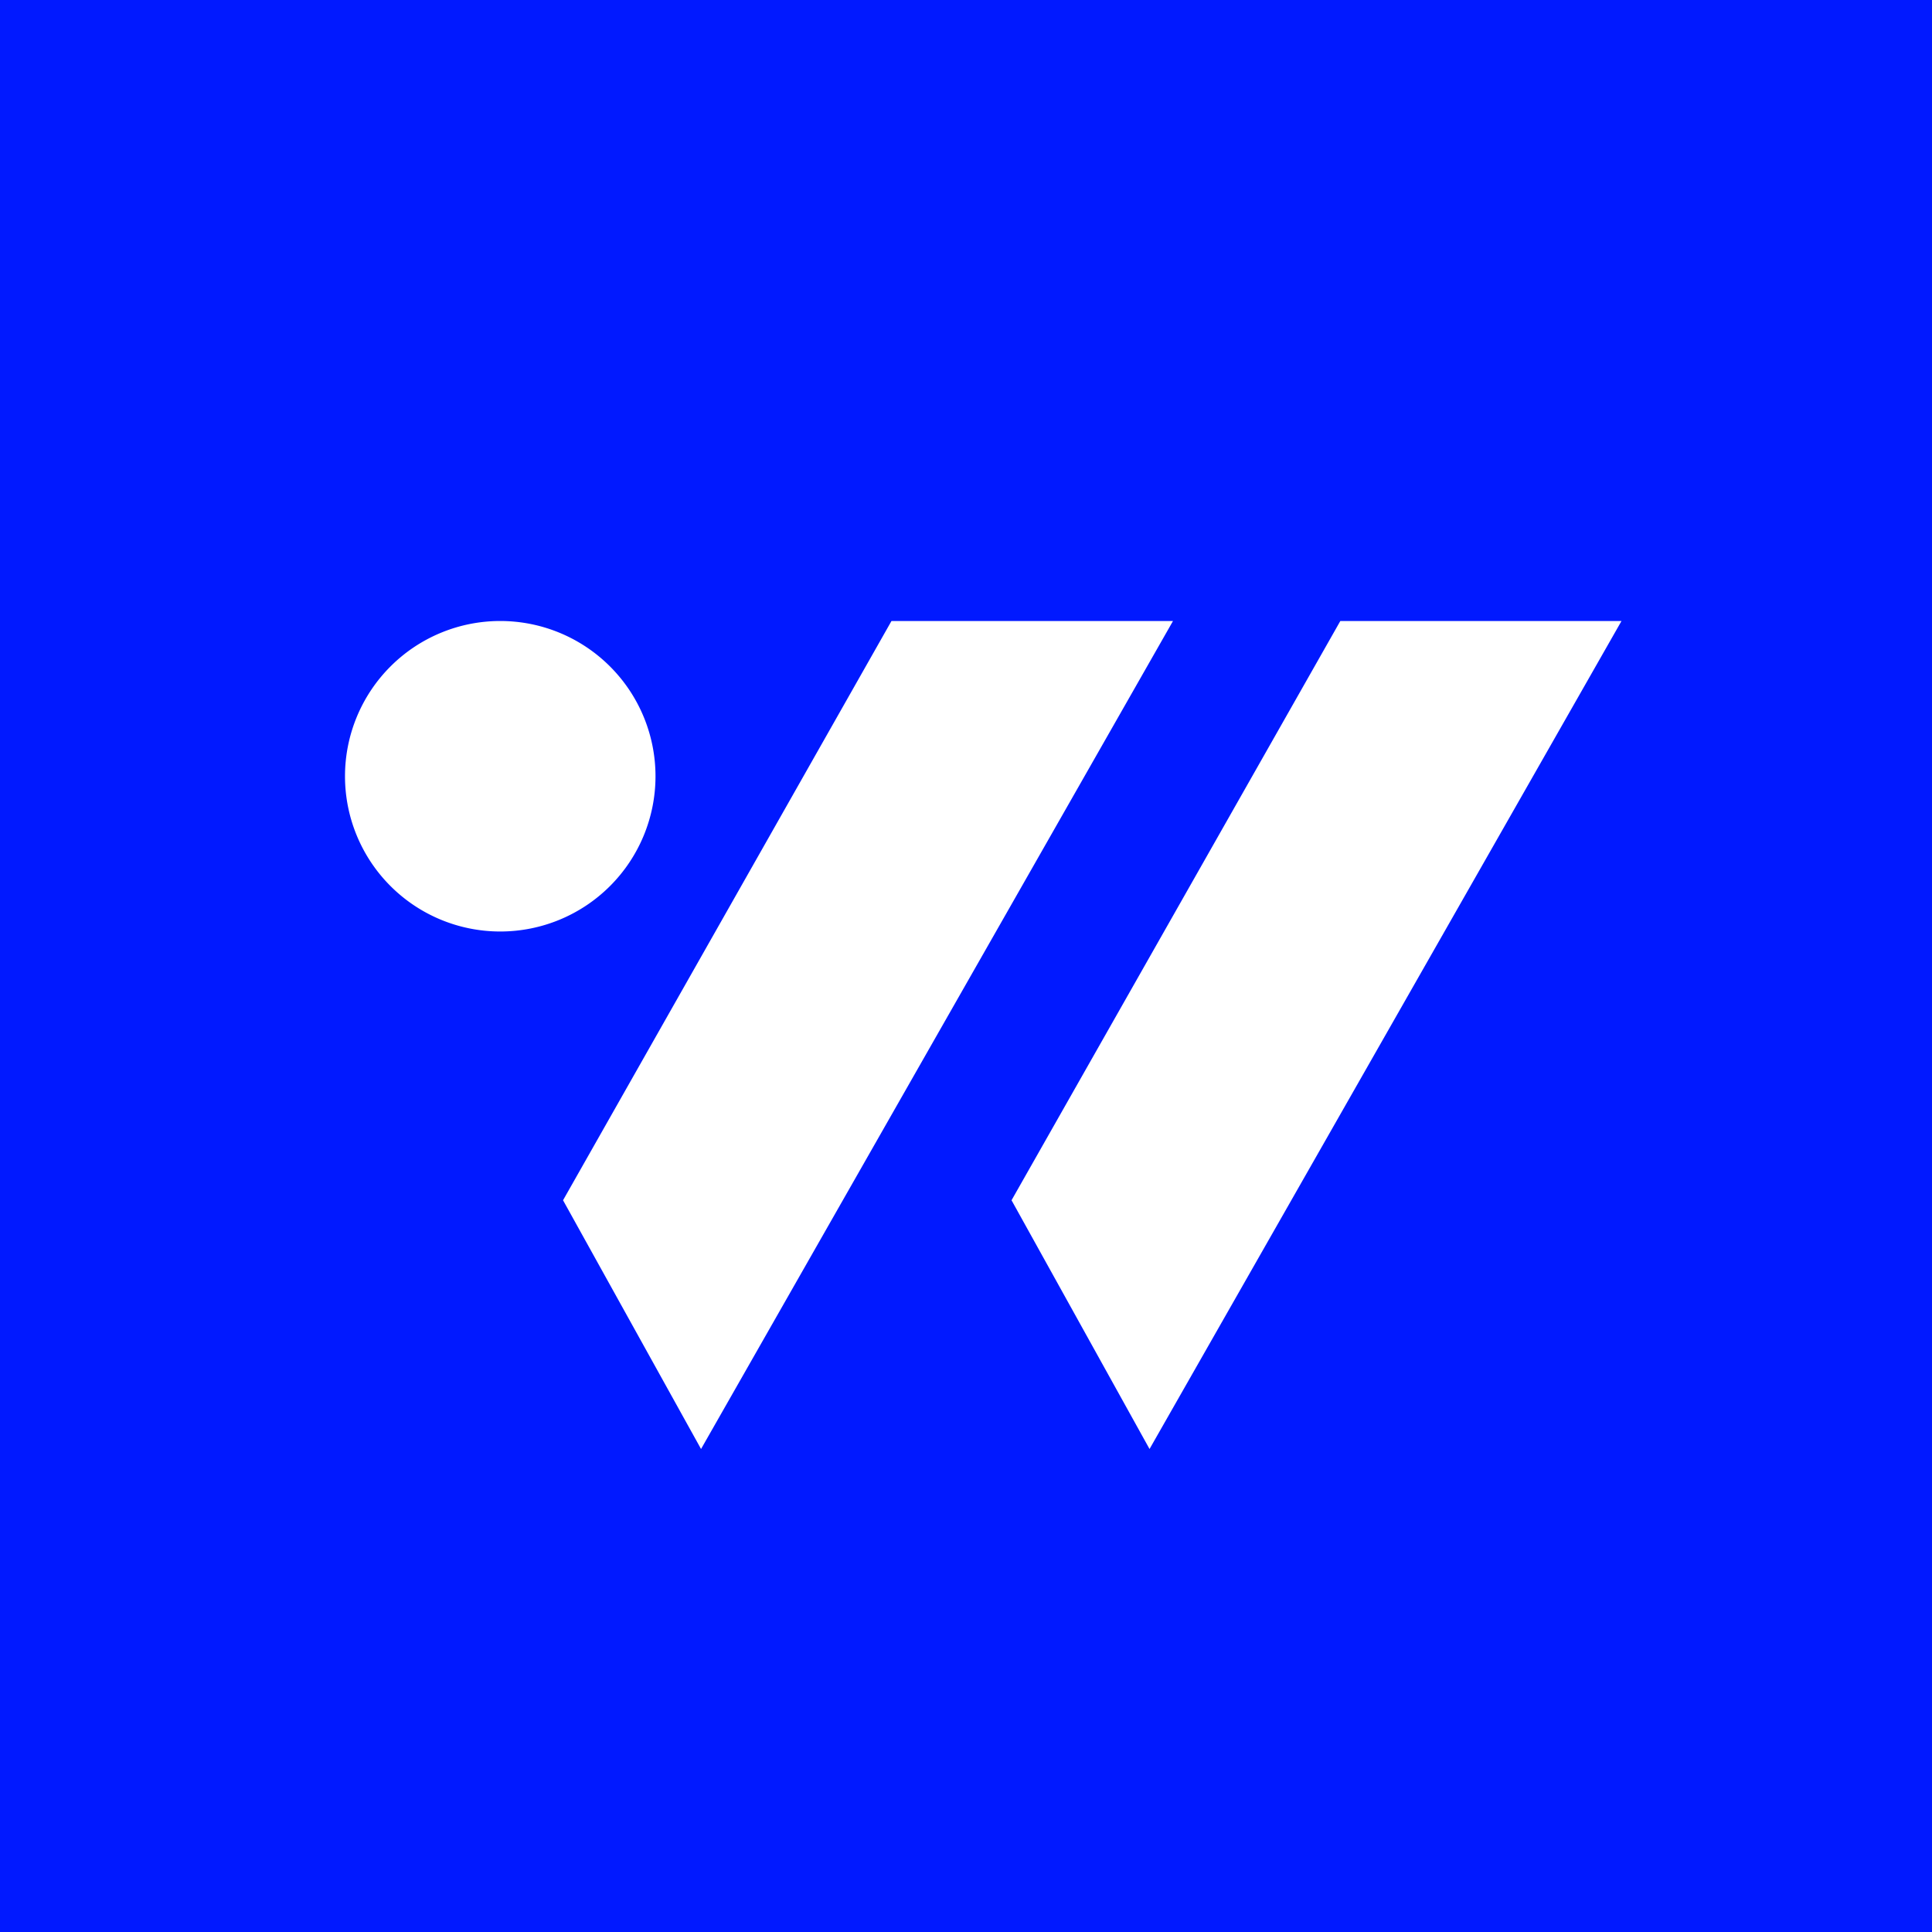 <svg width="56" height="56" viewBox="0 0 56 56" xmlns="http://www.w3.org/2000/svg"><path fill="#0119FF" d="M0 0h56v56H0z"/><path d="M19 22.5a4.5 4.5 0 1 1-9 0 4.5 4.5 0 0 1 9 0ZM20.32 42l-4-7.21L25.84 18H34L20.32 42Zm9-7.21 4 7.21L47 18h-8.15l-9.53 16.79Z" fill="#fff"/></svg>